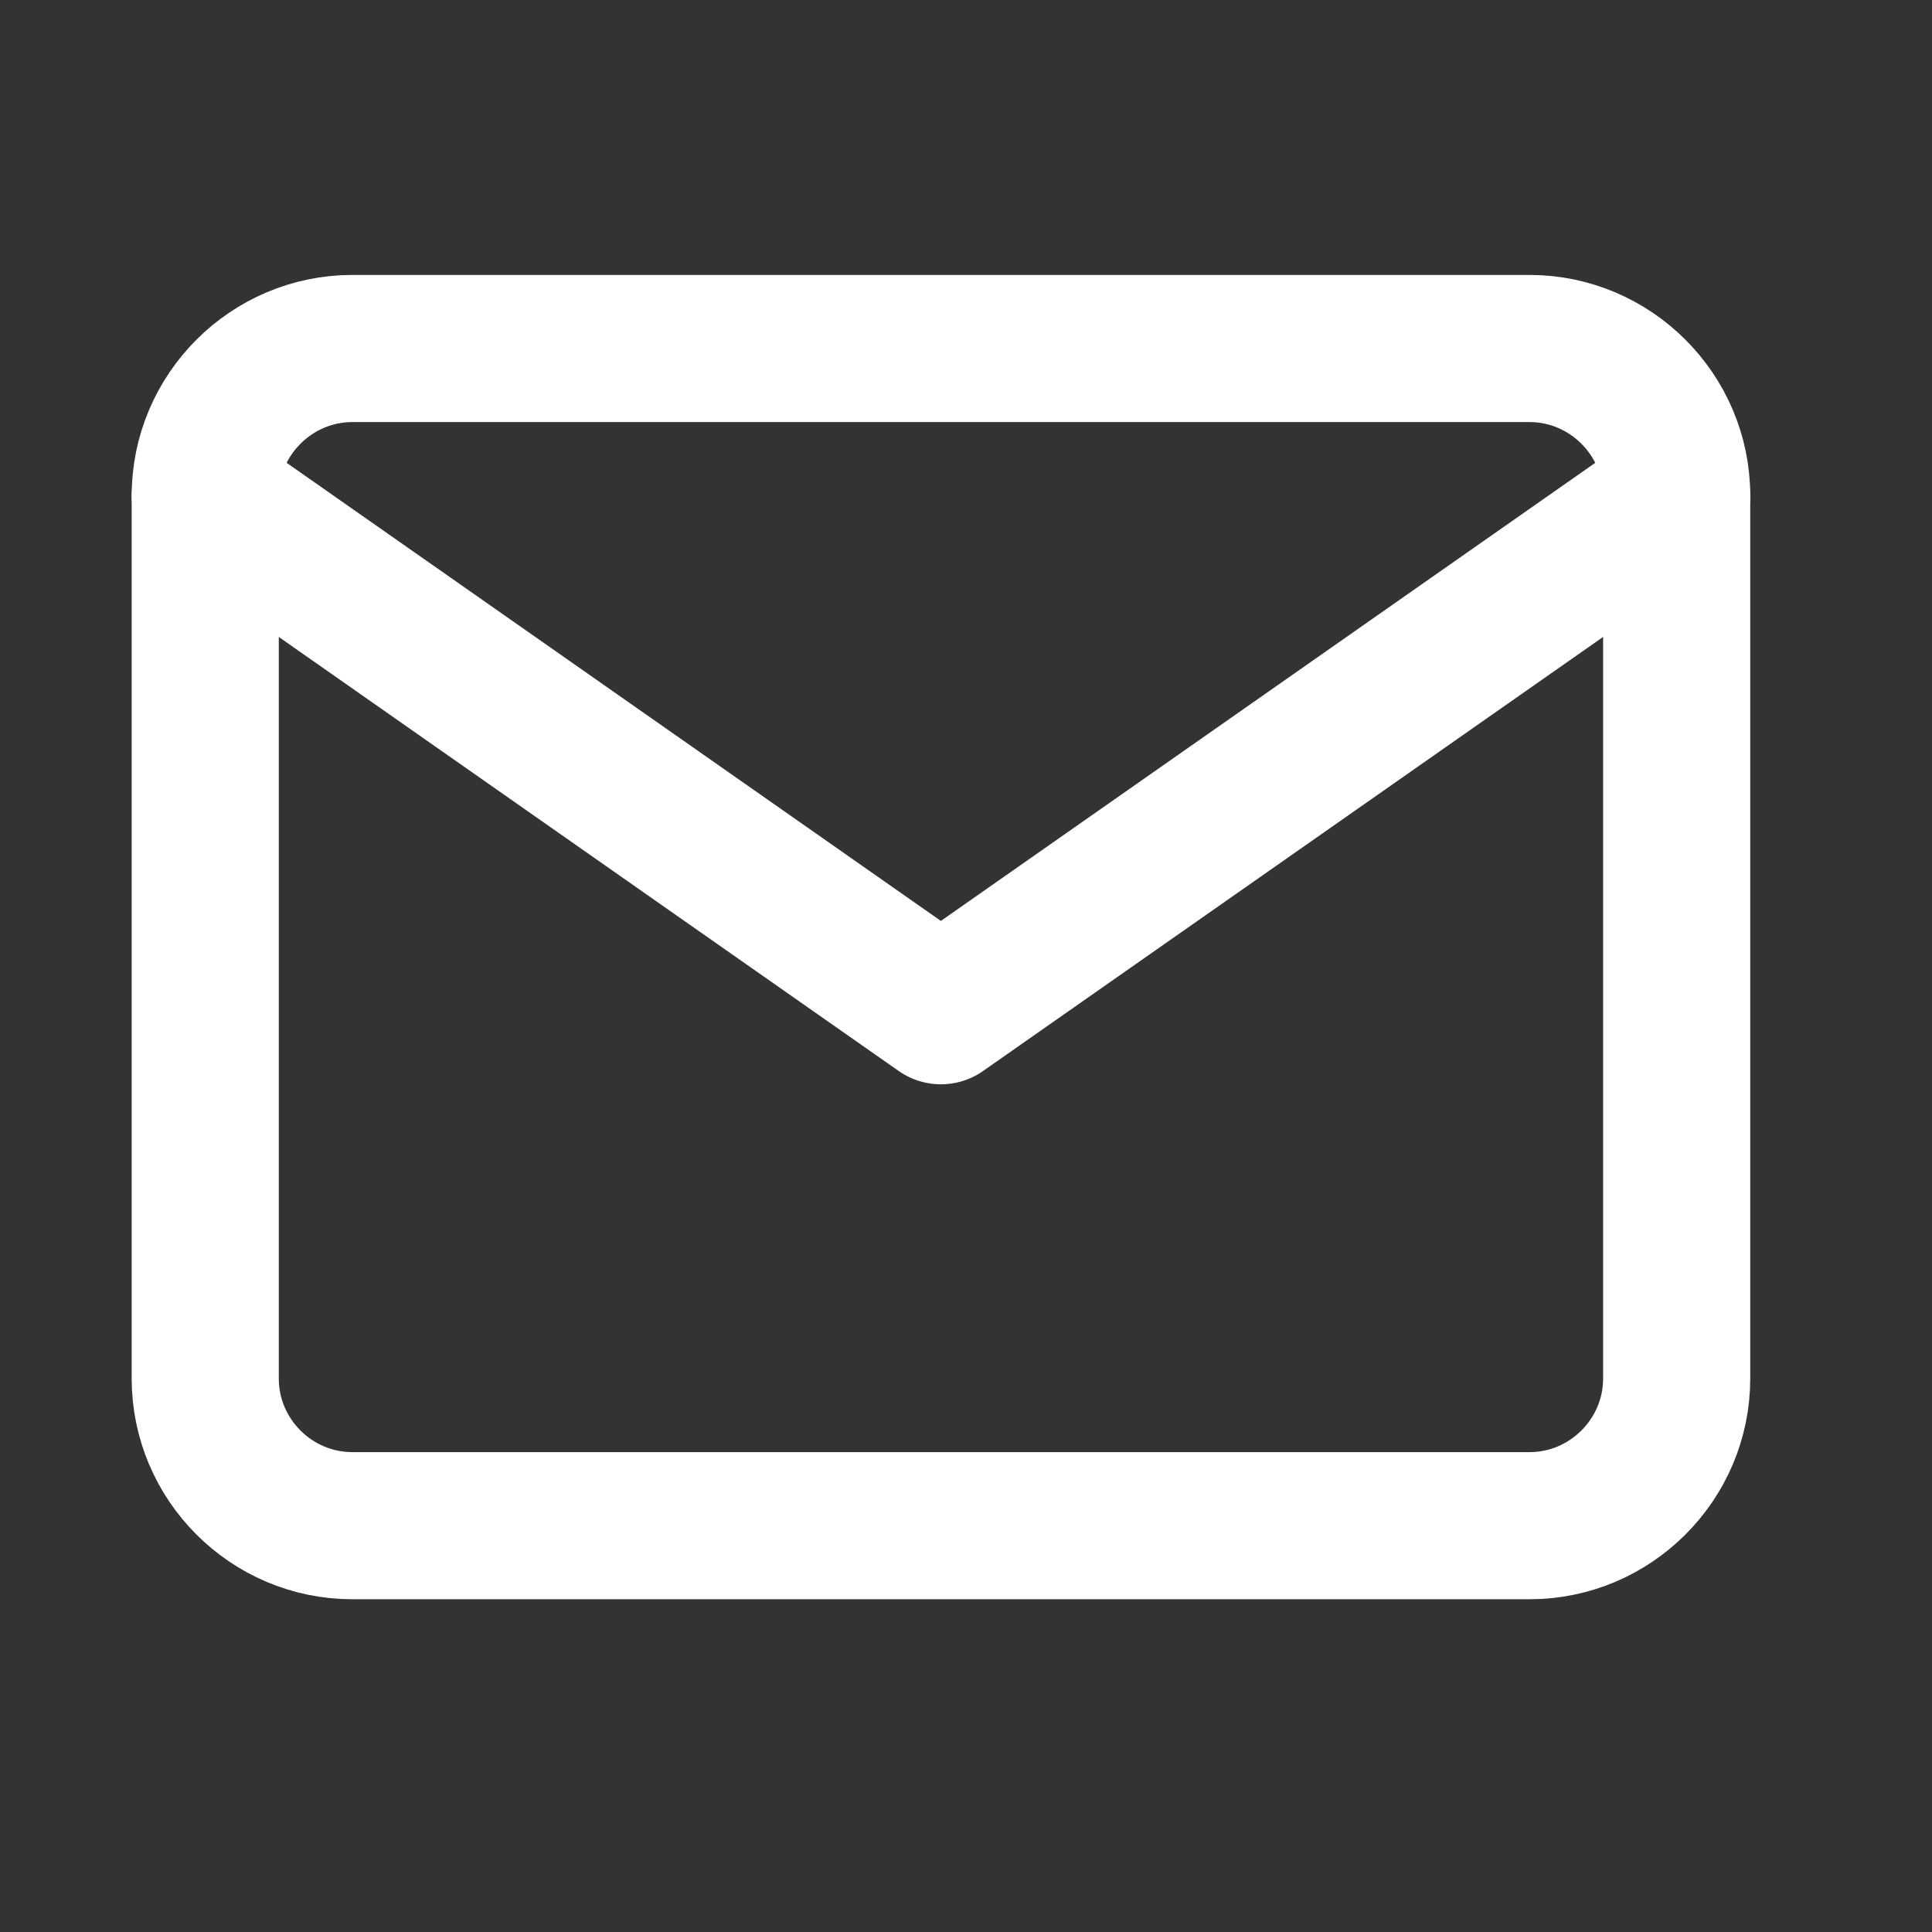 <svg width="13" height="13" viewBox="0 0 13 13" fill="none" xmlns="http://www.w3.org/2000/svg">
<rect x="0" y="0" width="13" height="13" fill="#333333" stroke="none"/>
<g clip-path="url(#clip0_58_81)">
<path d="M2.371 2.345H10.292C10.836 2.345 11.282 2.791 11.282 3.335V9.276C11.282 9.821 10.836 10.266 10.292 10.266H2.371C1.826 10.266 1.381 9.821 1.381 9.276V3.335C1.381 2.791 1.826 2.345 2.371 2.345Z" stroke="white" stroke-width="0.99" stroke-linecap="round" stroke-linejoin="round"/>
<path d="M11.282 3.335L6.331 6.801L1.381 3.335" stroke="white" stroke-width="0.99" stroke-linecap="round" stroke-linejoin="round"/>
</g>
<defs>
<clipPath id="clip0_58_81">
<rect width="11.881" height="11.881" fill="white" transform="translate(0.391 0.365)"/>
</clipPath>
</defs>
</svg>

